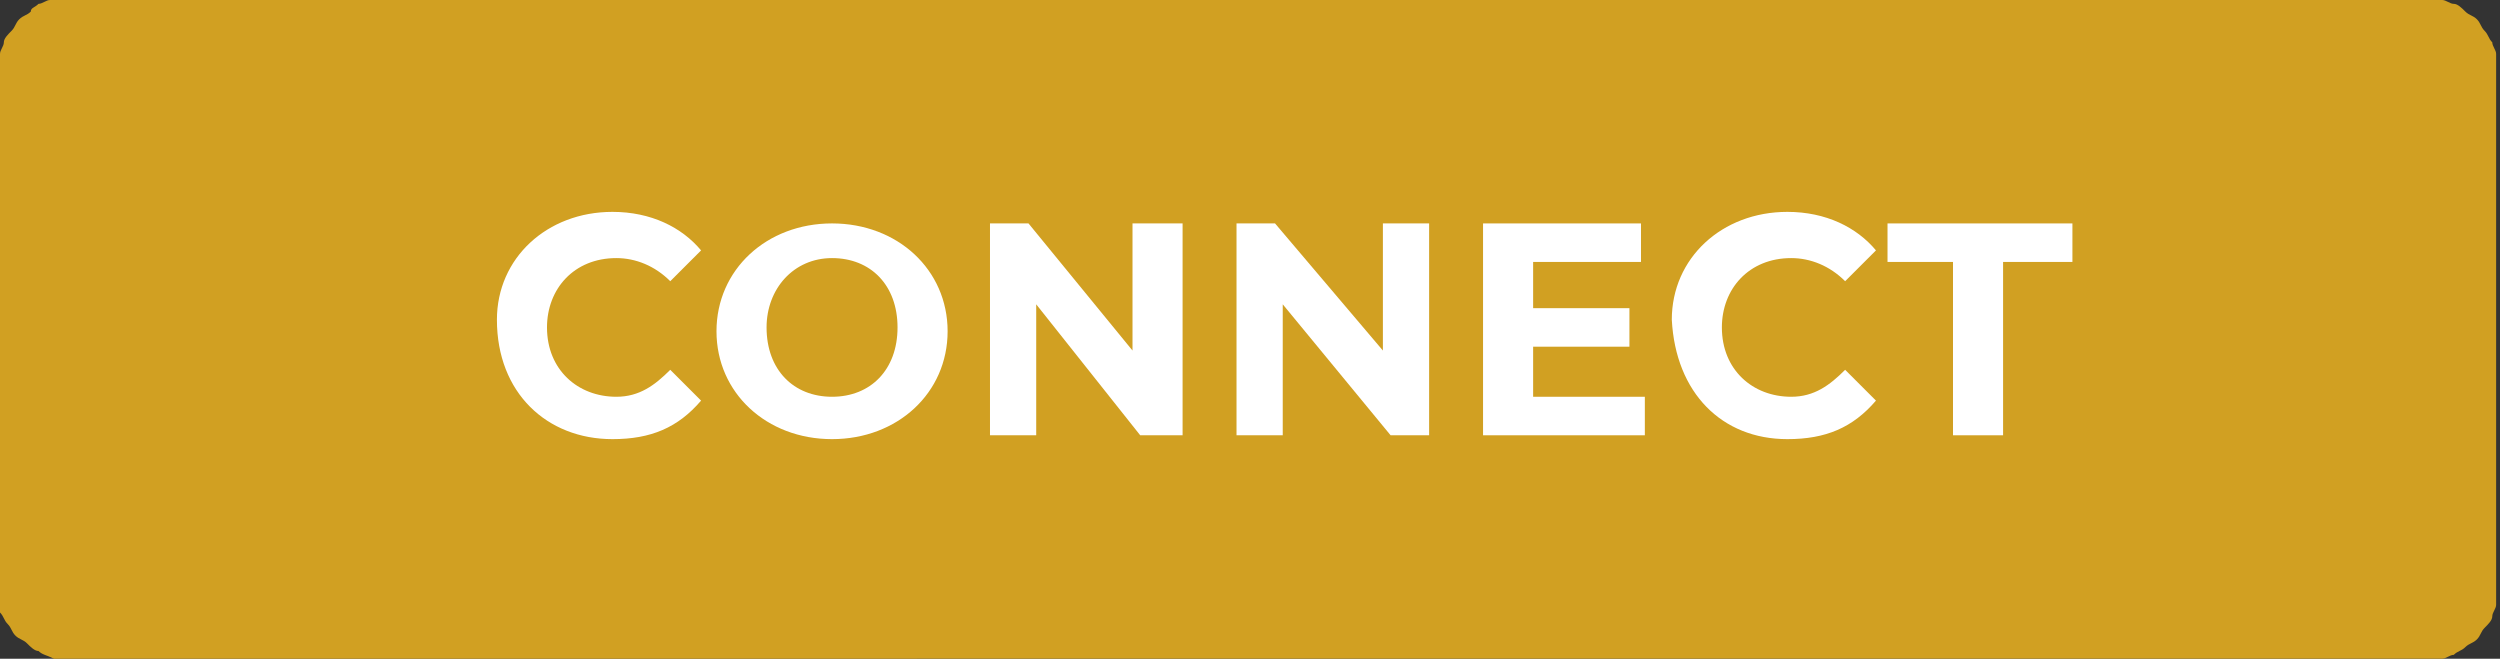 <svg xmlns="http://www.w3.org/2000/svg" xmlns:xlink="http://www.w3.org/1999/xlink" id="Layer_1" x="0px" y="0px" viewBox="0 0 64.9 17.1" style="enable-background:new 0 0 64.9 17.1;" xml:space="preserve">
<rect x="0" y="0" width="64.9" height="17.1" fill="#333333" stroke="none"/>
<style type="text/css">
	.st0{fill:#D1A022;}
	.st1{fill:#FFFFFF;}
</style>
<path class="st0" d="M0,15.4V1.7c0-0.1,0-0.2,0-0.3c0-0.1,0.1-0.2,0.1-0.3c0-0.1,0.1-0.2,0.2-0.3c0.1-0.1,0.1-0.2,0.2-0.3  c0.1-0.1,0.2-0.1,0.3-0.2C0.8,0.2,0.9,0.2,1,0.1c0.1,0,0.2-0.1,0.3-0.1c0.1,0,0.2,0,0.3,0h61.5c0.1,0,0.2,0,0.3,0  c0.1,0,0.2,0.1,0.3,0.1c0.1,0,0.2,0.1,0.3,0.2c0.1,0.1,0.2,0.1,0.3,0.2c0.1,0.1,0.1,0.2,0.2,0.3c0.1,0.1,0.1,0.2,0.2,0.3  c0,0.1,0.1,0.2,0.1,0.3c0,0.1,0,0.2,0,0.3v13.7c0,0.1,0,0.2,0,0.3c0,0.1-0.1,0.2-0.1,0.3c0,0.1-0.1,0.2-0.2,0.3  c-0.1,0.1-0.1,0.2-0.2,0.3c-0.1,0.1-0.2,0.1-0.3,0.2c-0.1,0.1-0.2,0.1-0.3,0.2c-0.1,0-0.2,0.1-0.3,0.1c-0.1,0-0.2,0-0.3,0H1.7  c-0.1,0-0.2,0-0.3,0C1.2,17,1.1,17,1,16.9c-0.1,0-0.2-0.1-0.3-0.2c-0.1-0.1-0.2-0.1-0.3-0.2c-0.1-0.1-0.1-0.2-0.2-0.3  c-0.1-0.1-0.1-0.2-0.2-0.3c0-0.1-0.1-0.2-0.1-0.3C0,15.6,0,15.5,0,15.4z"></path>
<g>
	<path class="st1" d="M15.9,11.4c1,0,1.7-0.3,2.3-1l-0.8-0.8c-0.4,0.4-0.8,0.7-1.4,0.7c-1,0-1.8-0.7-1.8-1.8c0-1,0.7-1.8,1.8-1.8   c0.5,0,1,0.2,1.4,0.6l0.8-0.8c-0.5-0.6-1.3-1-2.3-1c-1.7,0-3,1.2-3,2.8C12.9,10.2,14.2,11.4,15.9,11.4z"></path>
	<path class="st1" d="M21.6,10.3c-1,0-1.7-0.7-1.7-1.8c0-1,0.7-1.8,1.7-1.8c1,0,1.7,0.7,1.7,1.8C23.3,9.6,22.6,10.3,21.6,10.3z    M21.6,11.4c1.7,0,3-1.2,3-2.8c0-1.6-1.3-2.8-3-2.8c-1.7,0-3,1.2-3,2.8S19.9,11.4,21.6,11.4z"></path>
	<polygon class="st1" points="29.4,5.8 29.4,9.1 26.7,5.8 25.7,5.8 25.7,11.3 26.9,11.3 26.9,7.9 29.6,11.3 30.7,11.3 30.7,5.8  "></polygon>
	<polygon class="st1" points="35.9,5.8 35.9,9.1 33.1,5.8 32.1,5.8 32.1,11.3 33.3,11.3 33.3,7.9 36.1,11.3 37.1,11.3 37.1,5.8  "></polygon>
	<polygon class="st1" points="39.8,10.3 39.8,9 42.3,9 42.3,8 39.8,8 39.8,6.8 42.6,6.8 42.6,5.8 38.5,5.8 38.5,11.3 42.7,11.3    42.7,10.3  "></polygon>
	<path class="st1" d="M46.4,11.4c1,0,1.7-0.3,2.3-1l-0.8-0.8c-0.4,0.4-0.8,0.7-1.4,0.7c-1,0-1.8-0.7-1.8-1.8c0-1,0.7-1.8,1.8-1.8   c0.5,0,1,0.2,1.4,0.6l0.8-0.8c-0.5-0.6-1.3-1-2.3-1c-1.7,0-3,1.2-3,2.8C43.5,10.2,44.7,11.4,46.4,11.4z"></path>
	<polygon class="st1" points="50.7,11.3 52,11.3 52,6.8 53.8,6.8 53.8,5.8 49,5.8 49,6.8 50.7,6.8  "></polygon>
</g>
</svg>